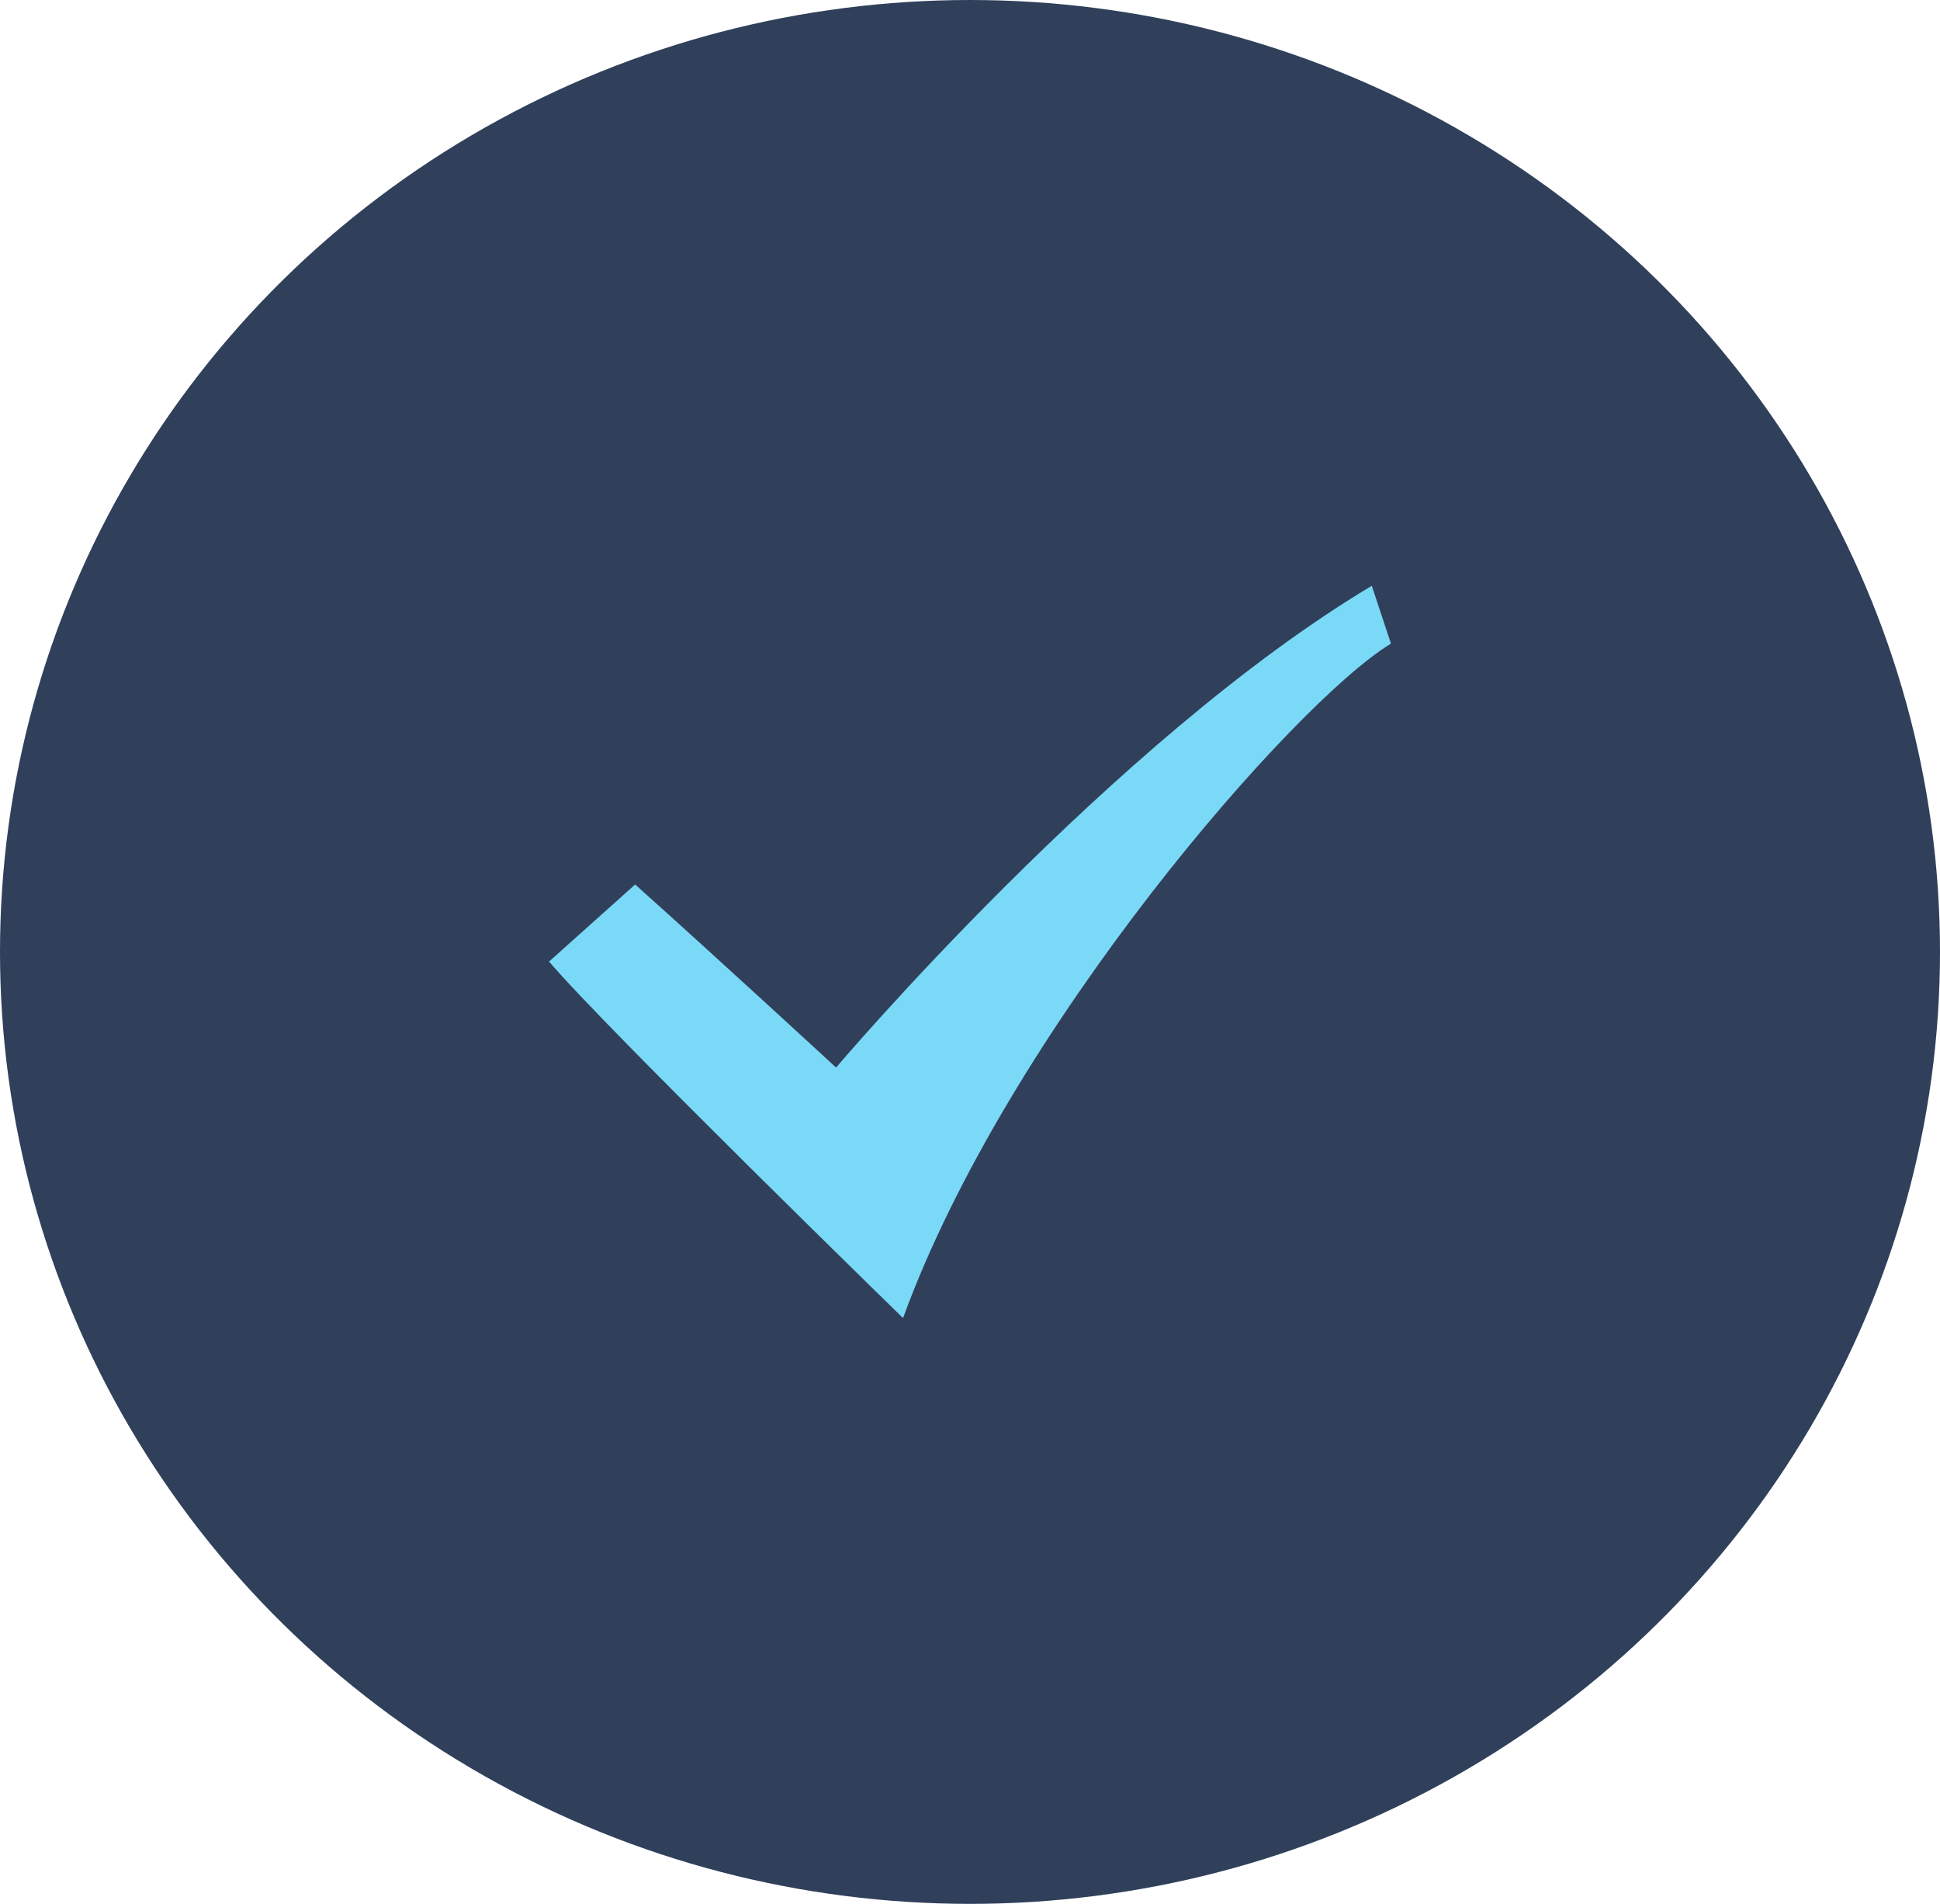 <svg width="53" height="52" viewBox="0 0 53 52" fill="none" xmlns="http://www.w3.org/2000/svg">
<ellipse cx="26.5" cy="26" rx="26.5" ry="26" fill="#30405B"/>
<path fill-rule="evenodd" clip-rule="evenodd" d="M17.352 24.158C19.704 26.263 22.841 29.158 22.841 29.158C22.841 29.158 30.421 20.21 37.477 16L38 17.579C35.386 19.158 27.546 28.105 24.671 36C24.671 36 16.568 28.105 15 26.263L17.352 24.158Z" fill="#7AD9F7"/>
</svg>
